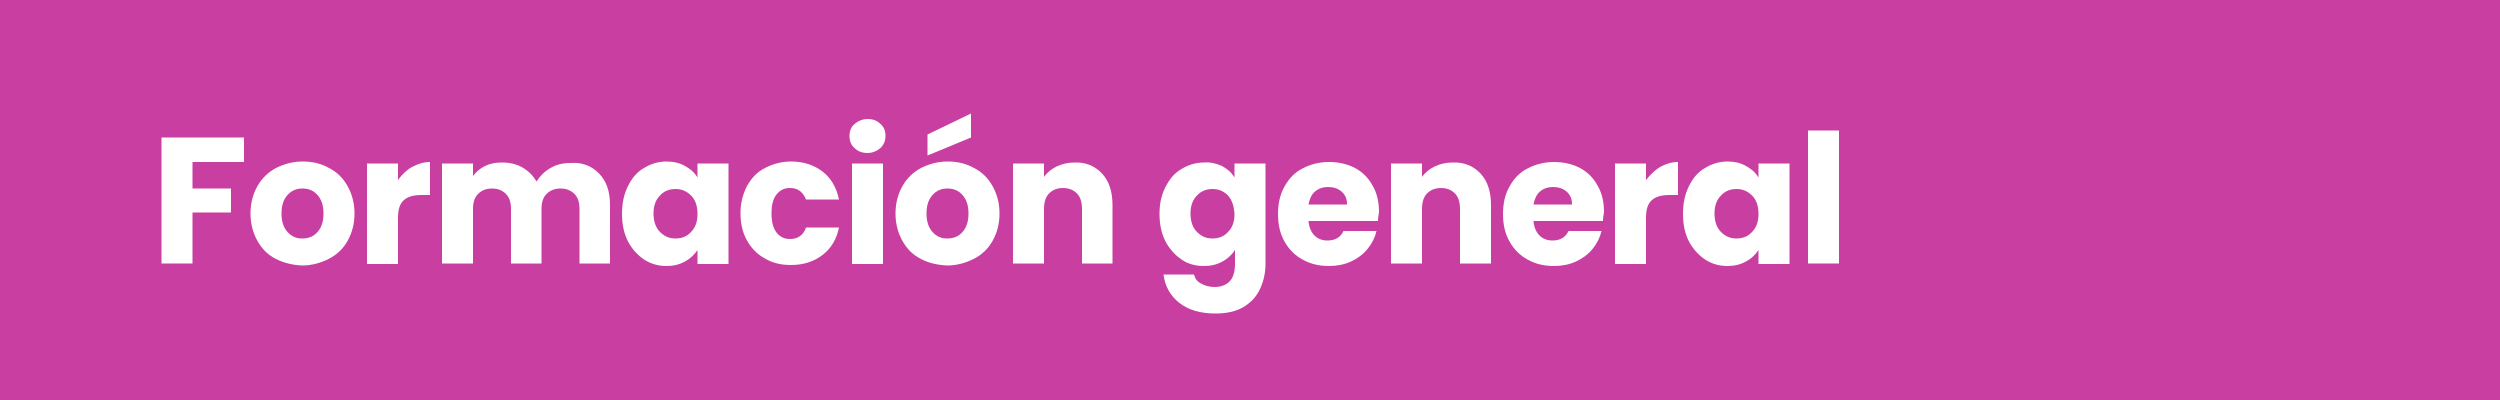 <?xml version="1.0" encoding="utf-8"?>
<!-- Generator: Adobe Illustrator 25.4.1, SVG Export Plug-In . SVG Version: 6.00 Build 0)  -->
<svg version="1.1" id="Capa_1" xmlns="http://www.w3.org/2000/svg" xmlns:xlink="http://www.w3.org/1999/xlink" x="0px" y="0px"
	 viewBox="0 0 500 80" style="enable-background:new 0 0 500 80;" xml:space="preserve">
<style type="text/css">
	.st0{fill:#C83FA1;}
	.st1{fill:#FFFFFF;}
</style>
<rect class="st0" width="500" height="80"/>
<g>
	<path class="st1" d="M48.8,27.5v4.9H38.5v5.3h7.7v4.8h-7.7v10.2h-6.2V27.5H48.8z"/>
	<path class="st1" d="M55.2,51.8c-1.6-0.8-2.8-2-3.7-3.6c-0.9-1.6-1.4-3.4-1.4-5.5c0-2.1,0.5-3.9,1.4-5.5c0.9-1.6,2.2-2.8,3.7-3.6
		c1.6-0.8,3.4-1.3,5.3-1.3c2,0,3.7,0.4,5.3,1.3c1.6,0.8,2.8,2,3.7,3.6c0.9,1.6,1.4,3.4,1.4,5.5c0,2.1-0.5,3.9-1.4,5.5
		c-0.9,1.6-2.2,2.8-3.8,3.6c-1.6,0.8-3.4,1.3-5.3,1.3C58.5,53,56.8,52.6,55.2,51.8z M63.5,46.4c0.8-0.9,1.2-2.1,1.2-3.7
		s-0.4-2.8-1.2-3.7c-0.8-0.9-1.8-1.3-3-1.3c-1.2,0-2.2,0.4-3,1.3c-0.8,0.9-1.2,2.1-1.2,3.7c0,1.6,0.4,2.8,1.2,3.7
		c0.8,0.9,1.8,1.3,2.9,1.3C61.7,47.7,62.7,47.3,63.5,46.4z"/>
	<path class="st1" d="M82.4,33.4c1.1-0.6,2.3-1,3.6-1V39h-1.7c-1.5,0-2.7,0.3-3.5,1c-0.8,0.7-1.2,1.8-1.2,3.5v9.3h-6.2V32.7h6.2V36
		C80.4,34.9,81.3,34,82.4,33.4z"/>
	<path class="st1" d="M119.8,34.7c1.5,1.5,2.2,3.6,2.2,6.3v11.7h-6.1V41.8c0-1.3-0.3-2.3-1-3c-0.7-0.7-1.6-1.1-2.8-1.1
		c-1.2,0-2.1,0.4-2.8,1.1c-0.7,0.7-1,1.7-1,3v10.9h-6.1V41.8c0-1.3-0.3-2.3-1-3c-0.7-0.7-1.6-1.1-2.8-1.1c-1.2,0-2.1,0.4-2.8,1.1
		c-0.7,0.7-1,1.7-1,3v10.9h-6.2V32.7h6.2v2.5c0.6-0.8,1.4-1.5,2.4-2c1-0.5,2.1-0.7,3.4-0.7c1.5,0,2.9,0.3,4.1,1s2.1,1.6,2.8,2.8
		c0.7-1.1,1.6-2,2.8-2.7c1.2-0.7,2.5-1,3.9-1C116.4,32.4,118.4,33.2,119.8,34.7z"/>
	<path class="st1" d="M125.6,37.2c0.8-1.6,1.8-2.8,3.2-3.6c1.3-0.8,2.8-1.3,4.5-1.3c1.4,0,2.7,0.3,3.7,0.9c1.1,0.6,1.9,1.3,2.5,2.3
		v-2.8h6.2v20.1h-6.2v-2.8c-0.6,0.9-1.4,1.7-2.5,2.3c-1.1,0.6-2.3,0.9-3.7,0.9c-1.6,0-3.1-0.4-4.5-1.3c-1.3-0.9-2.4-2.1-3.2-3.6
		c-0.8-1.6-1.2-3.4-1.2-5.5C124.4,40.6,124.8,38.8,125.6,37.2z M138.2,39.1c-0.9-0.9-1.9-1.3-3.1-1.3s-2.3,0.4-3.1,1.3
		c-0.9,0.9-1.3,2.1-1.3,3.6s0.4,2.8,1.3,3.7c0.9,0.9,1.9,1.3,3.1,1.3s2.3-0.4,3.1-1.3c0.9-0.9,1.3-2.1,1.3-3.6
		C139.5,41.2,139.1,40,138.2,39.1z"/>
	<path class="st1" d="M149.4,37.2c0.9-1.6,2-2.8,3.6-3.6c1.5-0.8,3.3-1.3,5.2-1.3c2.5,0,4.6,0.7,6.3,2c1.7,1.3,2.8,3.2,3.3,5.6h-6.6
		c-0.6-1.5-1.6-2.3-3.2-2.3c-1.1,0-2,0.4-2.7,1.3c-0.7,0.9-1,2.1-1,3.8c0,1.6,0.3,2.9,1,3.8c0.7,0.9,1.6,1.3,2.7,1.3
		c1.6,0,2.7-0.8,3.2-2.3h6.6c-0.5,2.4-1.6,4.2-3.3,5.5c-1.7,1.3-3.8,2-6.3,2c-2,0-3.7-0.4-5.2-1.3c-1.5-0.8-2.7-2-3.6-3.6
		c-0.9-1.6-1.3-3.4-1.3-5.5S148.6,38.8,149.4,37.2z"/>
	<path class="st1" d="M170.9,29.6c-0.7-0.6-1-1.4-1-2.4c0-1,0.3-1.8,1-2.4c0.7-0.6,1.6-1,2.6-1c1.1,0,1.9,0.3,2.6,1
		c0.7,0.6,1,1.4,1,2.4c0,0.9-0.3,1.7-1,2.4c-0.7,0.6-1.6,1-2.6,1C172.5,30.6,171.6,30.3,170.9,29.6z M176.6,32.7v20.1h-6.2V32.7
		H176.6z"/>
	<path class="st1" d="M184.2,51.8c-1.6-0.8-2.8-2-3.7-3.6c-0.9-1.6-1.4-3.4-1.4-5.5c0-2.1,0.5-3.9,1.4-5.5c0.9-1.6,2.2-2.8,3.7-3.6
		c1.6-0.8,3.4-1.3,5.3-1.3c2,0,3.7,0.4,5.3,1.3c1.6,0.8,2.8,2,3.7,3.6c0.9,1.6,1.4,3.4,1.4,5.5c0,2.1-0.5,3.9-1.4,5.5
		c-0.9,1.6-2.2,2.8-3.8,3.6c-1.6,0.8-3.4,1.3-5.3,1.3C187.5,53,185.7,52.6,184.2,51.8z M192.5,46.4c0.8-0.9,1.2-2.1,1.2-3.7
		s-0.4-2.8-1.2-3.7c-0.8-0.9-1.8-1.3-3-1.3c-1.2,0-2.2,0.4-3,1.3c-0.8,0.9-1.2,2.1-1.2,3.7c0,1.6,0.4,2.8,1.2,3.7
		c0.8,0.9,1.8,1.3,2.9,1.3C190.7,47.7,191.7,47.3,192.5,46.4z M194.2,27.5l-8.7,3.6v-4.2l8.7-4.2V27.5z"/>
	<path class="st1" d="M220.4,34.7c1.4,1.5,2.1,3.6,2.1,6.3v11.7h-6.1V41.8c0-1.3-0.3-2.4-1-3.1c-0.7-0.7-1.6-1.1-2.8-1.1
		c-1.2,0-2.1,0.4-2.8,1.1c-0.7,0.7-1,1.8-1,3.1v10.9h-6.2V32.7h6.2v2.7c0.6-0.9,1.5-1.6,2.5-2.1c1.1-0.5,2.2-0.8,3.6-0.8
		C217.1,32.4,219,33.2,220.4,34.7z"/>
	<path class="st1" d="M244.4,33.2c1.1,0.6,1.9,1.3,2.5,2.3v-2.8h6.2v20.1c0,1.8-0.4,3.5-1.1,5c-0.7,1.5-1.8,2.7-3.3,3.6
		c-1.5,0.9-3.4,1.3-5.6,1.3c-3,0-5.4-0.7-7.2-2.1c-1.8-1.4-2.9-3.3-3.2-5.7h6.1c0.2,0.8,0.6,1.4,1.4,1.8c0.7,0.4,1.6,0.7,2.7,0.7
		c1.3,0,2.3-0.4,3-1.1s1.1-1.9,1.1-3.5v-2.8c-0.6,0.9-1.4,1.7-2.5,2.3c-1.1,0.6-2.3,0.9-3.7,0.9c-1.7,0-3.2-0.4-4.5-1.3
		c-1.3-0.9-2.4-2.1-3.2-3.6c-0.8-1.6-1.2-3.4-1.2-5.5c0-2.1,0.4-3.9,1.2-5.4c0.8-1.6,1.8-2.8,3.2-3.6c1.3-0.8,2.8-1.3,4.5-1.3
		C242.1,32.4,243.3,32.7,244.4,33.2z M245.6,39.1c-0.9-0.9-1.9-1.3-3.1-1.3s-2.3,0.4-3.1,1.3c-0.9,0.9-1.3,2.1-1.3,3.6
		s0.4,2.8,1.3,3.7c0.9,0.9,1.9,1.3,3.1,1.3s2.3-0.4,3.1-1.3c0.9-0.9,1.3-2.1,1.3-3.6C246.8,41.2,246.4,40,245.6,39.1z"/>
	<path class="st1" d="M275.6,44.2h-13.9c0.1,1.2,0.5,2.2,1.2,2.9s1.6,1,2.6,1c1.5,0,2.6-0.6,3.2-1.9h6.6c-0.3,1.3-0.9,2.5-1.8,3.6
		s-2,1.9-3.3,2.5c-1.3,0.6-2.8,0.9-4.4,0.9c-2,0-3.7-0.4-5.3-1.3c-1.5-0.8-2.7-2-3.6-3.6c-0.9-1.6-1.3-3.4-1.3-5.5s0.4-3.9,1.3-5.5
		c0.9-1.6,2-2.8,3.6-3.6c1.5-0.8,3.3-1.3,5.3-1.3c1.9,0,3.7,0.4,5.2,1.2c1.5,0.8,2.7,2,3.5,3.5c0.9,1.5,1.3,3.3,1.3,5.3
		C275.7,43,275.6,43.6,275.6,44.2z M269.4,40.8c0-1.1-0.4-1.9-1.1-2.5s-1.6-0.9-2.7-0.9c-1,0-1.9,0.3-2.6,0.9
		c-0.7,0.6-1.1,1.5-1.3,2.6H269.4z"/>
	<path class="st1" d="M296.1,34.7c1.4,1.5,2.1,3.6,2.1,6.3v11.7H292V41.8c0-1.3-0.3-2.4-1-3.1c-0.7-0.7-1.6-1.1-2.8-1.1
		c-1.2,0-2.1,0.4-2.8,1.1c-0.7,0.7-1,1.8-1,3.1v10.9h-6.2V32.7h6.2v2.7c0.6-0.9,1.5-1.6,2.5-2.1c1.1-0.5,2.2-0.8,3.6-0.8
		C292.8,32.4,294.7,33.2,296.1,34.7z"/>
	<path class="st1" d="M320.6,44.2h-13.9c0.1,1.2,0.5,2.2,1.2,2.9s1.6,1,2.6,1c1.5,0,2.6-0.6,3.2-1.9h6.6c-0.3,1.3-0.9,2.5-1.8,3.6
		s-2,1.9-3.3,2.5c-1.3,0.6-2.8,0.9-4.4,0.9c-2,0-3.7-0.4-5.3-1.3c-1.5-0.8-2.7-2-3.6-3.6c-0.9-1.6-1.3-3.4-1.3-5.5s0.4-3.9,1.3-5.5
		c0.9-1.6,2-2.8,3.6-3.6c1.5-0.8,3.3-1.3,5.3-1.3c1.9,0,3.7,0.4,5.2,1.2c1.5,0.8,2.7,2,3.5,3.5c0.9,1.5,1.3,3.3,1.3,5.3
		C320.7,43,320.6,43.6,320.6,44.2z M314.4,40.8c0-1.1-0.4-1.9-1.1-2.5s-1.6-0.9-2.7-0.9c-1,0-1.9,0.3-2.6,0.9
		c-0.7,0.6-1.1,1.5-1.3,2.6H314.4z"/>
	<path class="st1" d="M332,33.4c1.1-0.6,2.3-1,3.6-1V39h-1.7c-1.5,0-2.7,0.3-3.5,1c-0.8,0.7-1.2,1.8-1.2,3.5v9.3h-6.2V32.7h6.2V36
		C330.1,34.9,331,34,332,33.4z"/>
	<path class="st1" d="M337.8,37.2c0.8-1.6,1.8-2.8,3.2-3.6c1.3-0.8,2.8-1.3,4.5-1.3c1.4,0,2.7,0.3,3.7,0.9c1.1,0.6,1.9,1.3,2.5,2.3
		v-2.8h6.2v20.1h-6.2v-2.8c-0.6,0.9-1.4,1.7-2.5,2.3s-2.3,0.9-3.7,0.9c-1.6,0-3.1-0.4-4.5-1.3c-1.3-0.9-2.4-2.1-3.2-3.6
		s-1.2-3.4-1.2-5.5C336.6,40.6,337,38.8,337.8,37.2z M350.4,39.1c-0.9-0.9-1.9-1.3-3.1-1.3s-2.3,0.4-3.1,1.3
		c-0.9,0.9-1.3,2.1-1.3,3.6s0.4,2.8,1.3,3.7c0.9,0.9,1.9,1.3,3.1,1.3s2.3-0.4,3.1-1.3c0.9-0.9,1.3-2.1,1.3-3.6
		C351.7,41.2,351.3,40,350.4,39.1z"/>
	<path class="st1" d="M367.8,26.1v26.6h-6.2V26.1H367.8z"/>
</g>
</svg>
